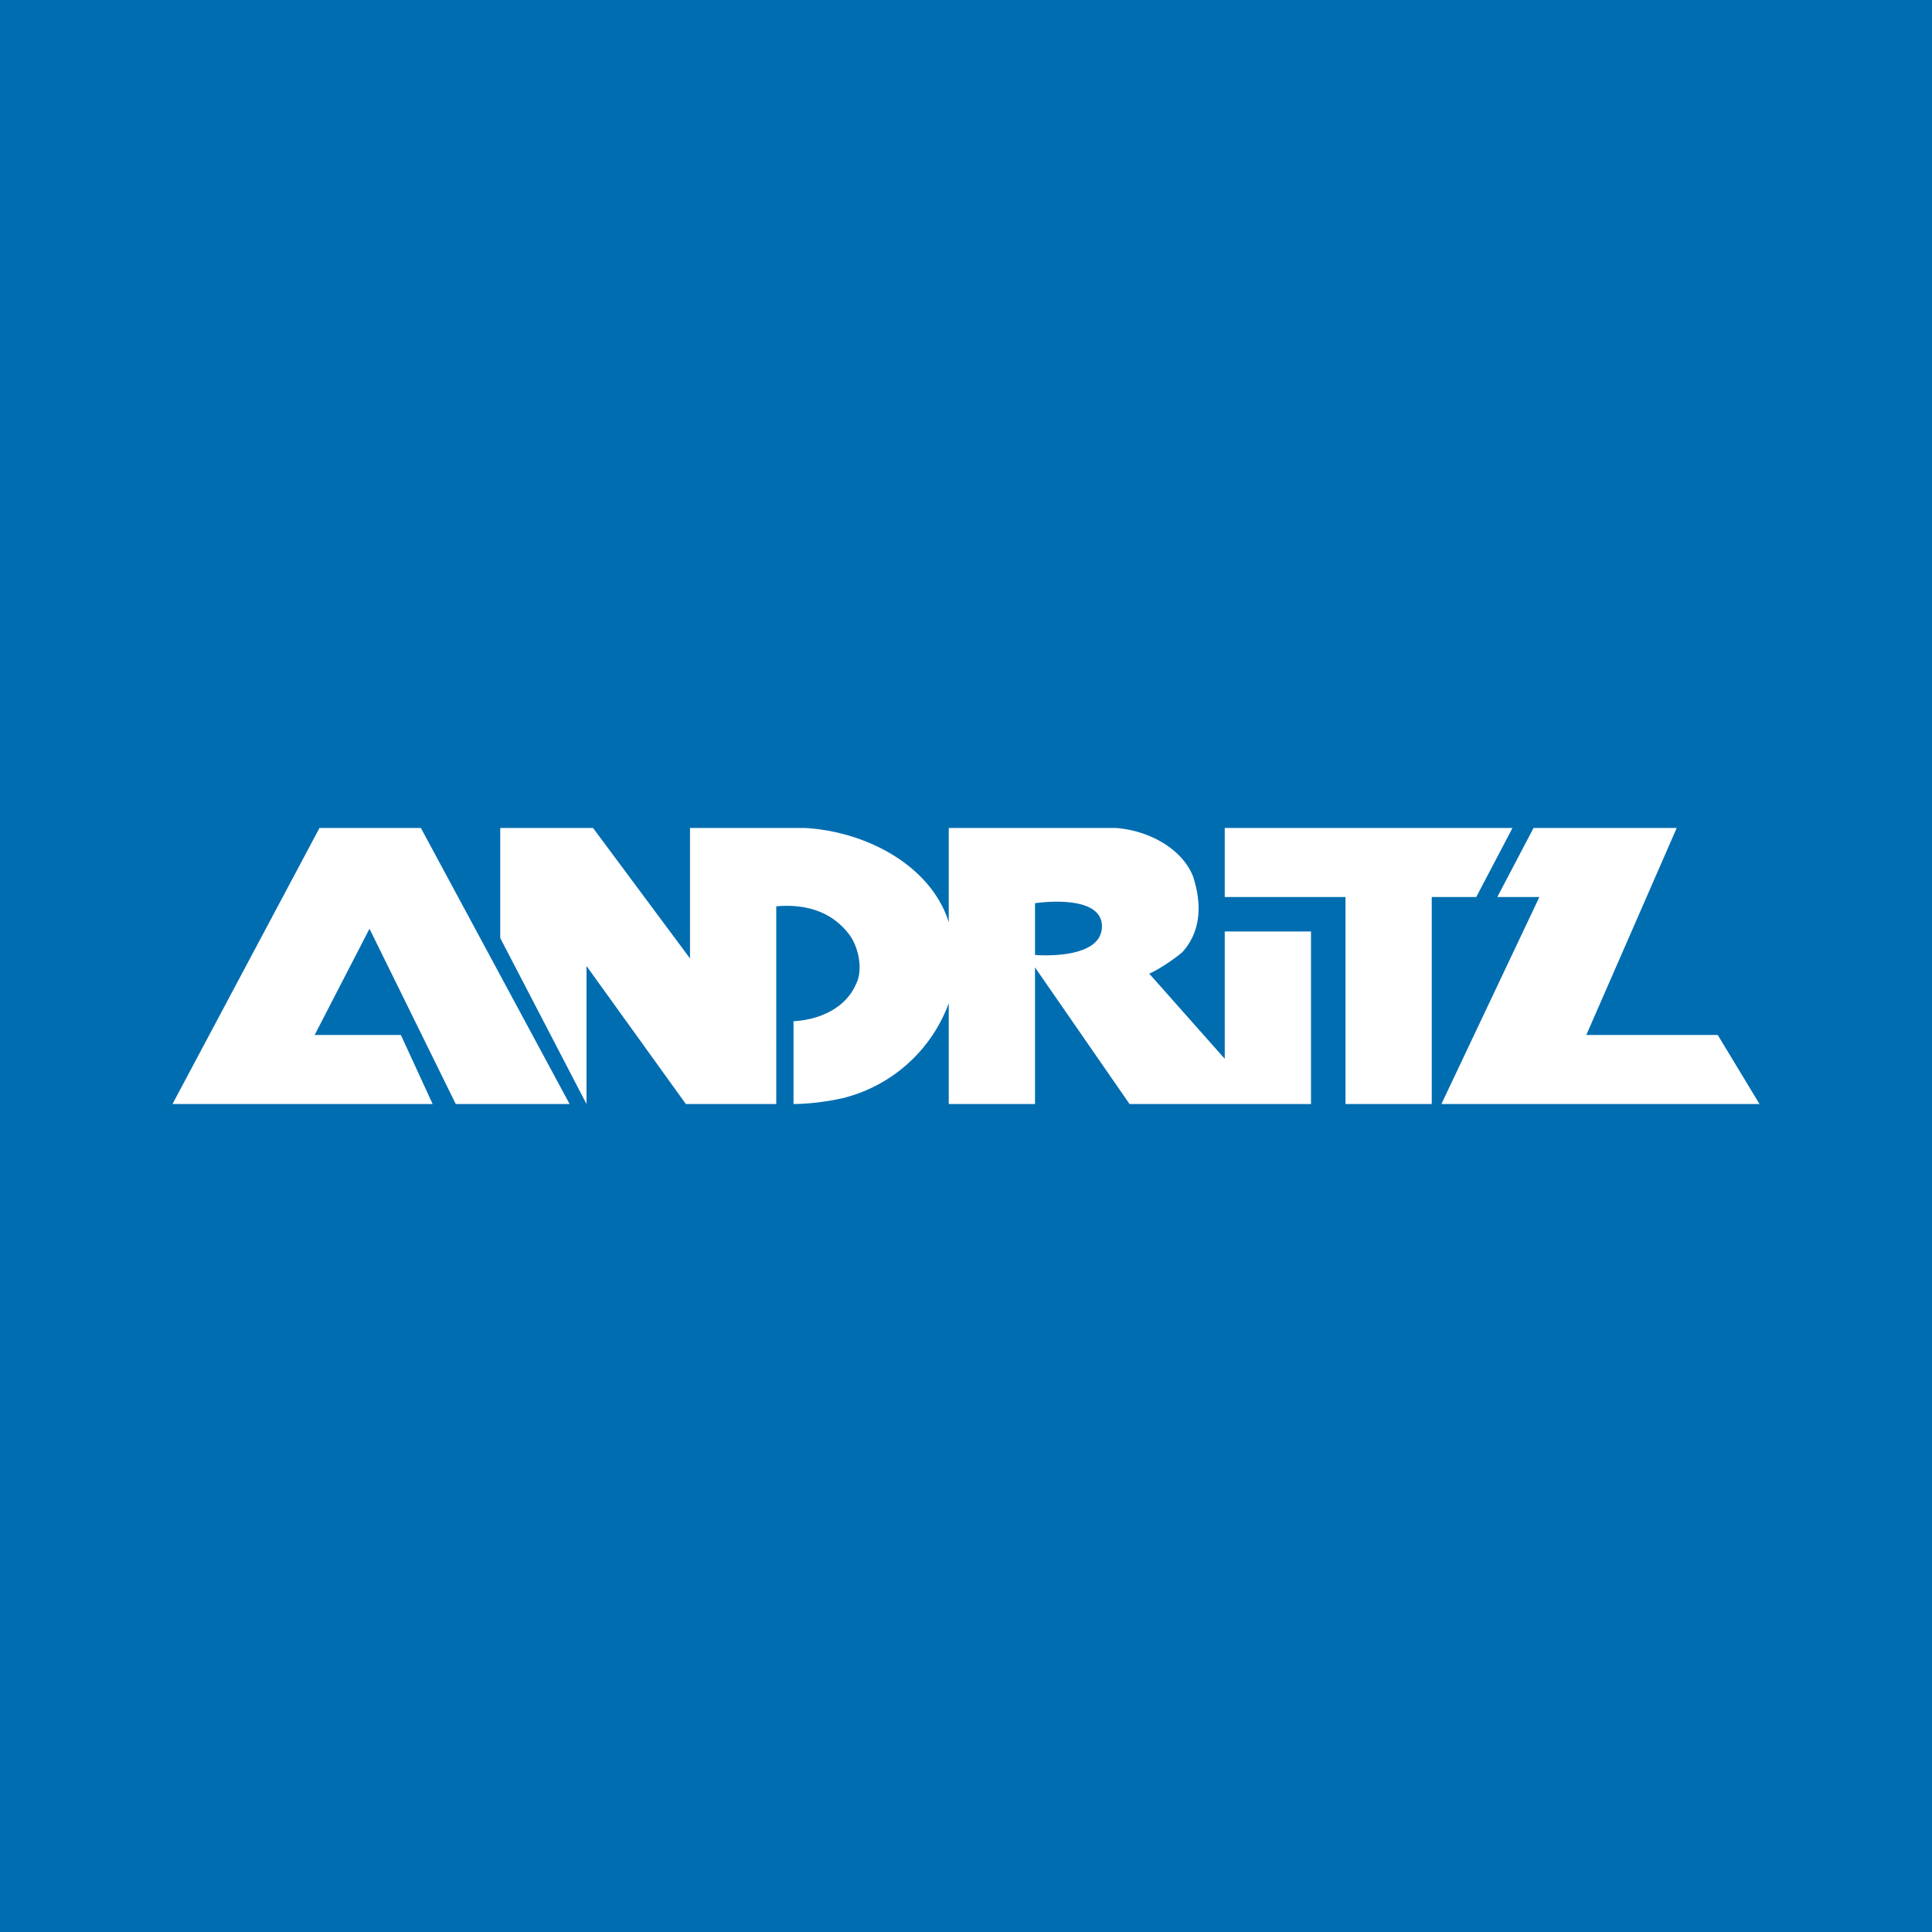 <svg xmlns="http://www.w3.org/2000/svg" width="56" height="56" viewBox="0 0 56 56"><path fill="#006DB1" d="M0 0h56v56H0z"/><path fill="#fff" fill-rule="evenodd" d="M41.5 26v6H39v-6h-3.5v-2h8.34l-1.05 2H41.5Zm-9.56.85c0 1-1.94.83-1.94.83v-1.5s1.94-.3 1.94.67ZM16.51 32h-3.3l-2.5-5.08L9.12 30h2.5l.92 2H5l4.26-8h2.94l4.31 8ZM20 27.78V24h3.34c1.76.1 3.64 1.08 4.16 2.73V24h4.85c.93.07 1.9.58 2.23 1.4.26.8.24 1.59-.31 2.2-.18.16-.7.52-.96.62l2.19 2.47V27H38v5h-5.26L30 28.04V32h-2.5v-2.92a4.4 4.4 0 0 1-3.07 2.75c-.8.18-1.43.17-1.43.17v-2.4c.76-.04 1.5-.38 1.8-1.05.22-.4.1-1.03-.14-1.4-.49-.7-1.26-.96-2.16-.88V32h-2.62L17 28v4l-2.5-4.81V24h2.69L20 27.78ZM45.99 30h3.8L51 32h-9.22l2.84-6H43.4l1.05-2h4.15l-2.62 6Z"/></svg>